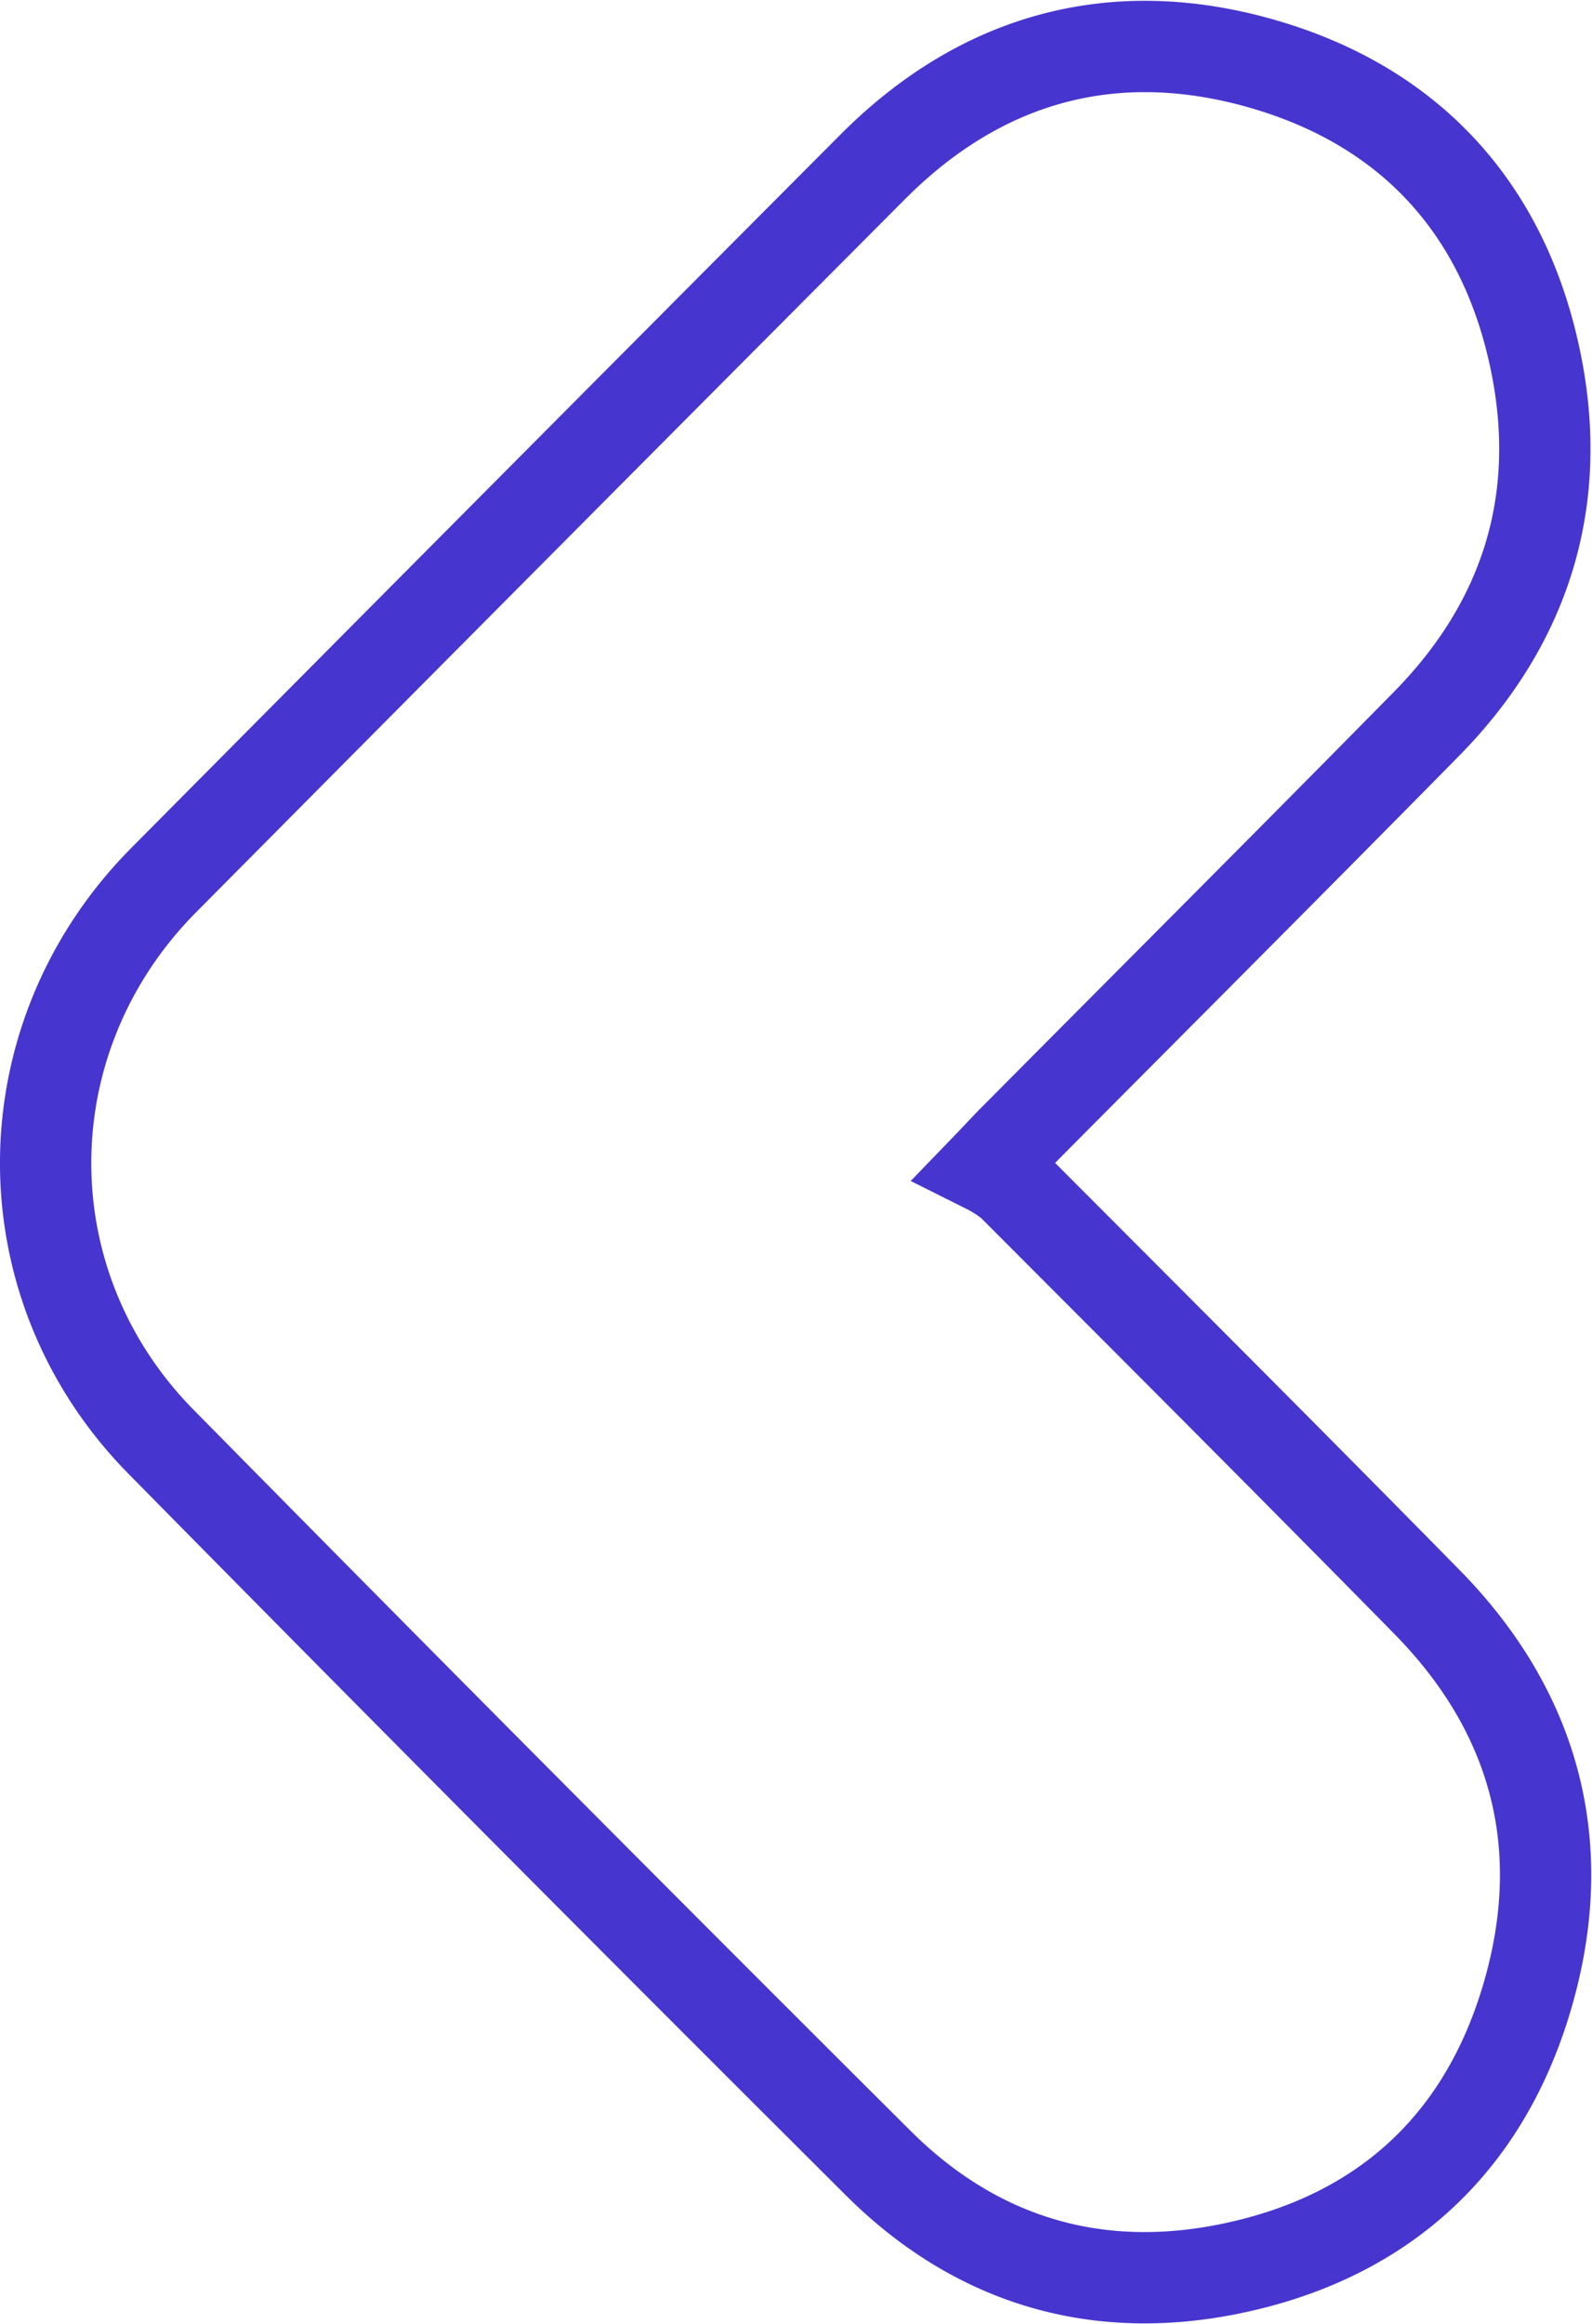 <svg xmlns="http://www.w3.org/2000/svg" width="244.116" height="356.183" viewBox="0 0 244.116 356.183">
  <path id="Path_5" data-name="Path 5" d="M144.343,172.217a20.952,20.952,0,0,1,3.833,2.47c21.261,21.307,42.565,42.584,63.668,64.049,16.868,17.161,22.108,37.861,15.3,60.756s-22.725,36.994-46.082,41.573c-20.4,4-38.574-1.6-53.332-16.294q-55.3-55.078-110.08-110.663c-23.773-24.225-23.357-61.984.5-86.021Q72.506,73.312,126.987,18.652C143.97,1.679,164.6-3.608,187.4,3.21c22.309,6.688,36.349,22.332,41.1,45.314,4.393,21.263-1.436,40.056-16.653,55.556-21.117,21.45-42.421,42.728-63.625,64.078C147.214,169.169,146.267,170.224,144.343,172.217Z" transform="translate(6.96 6.804)" fill="none" stroke="#4735CF" stroke-width="14"/>
</svg>
